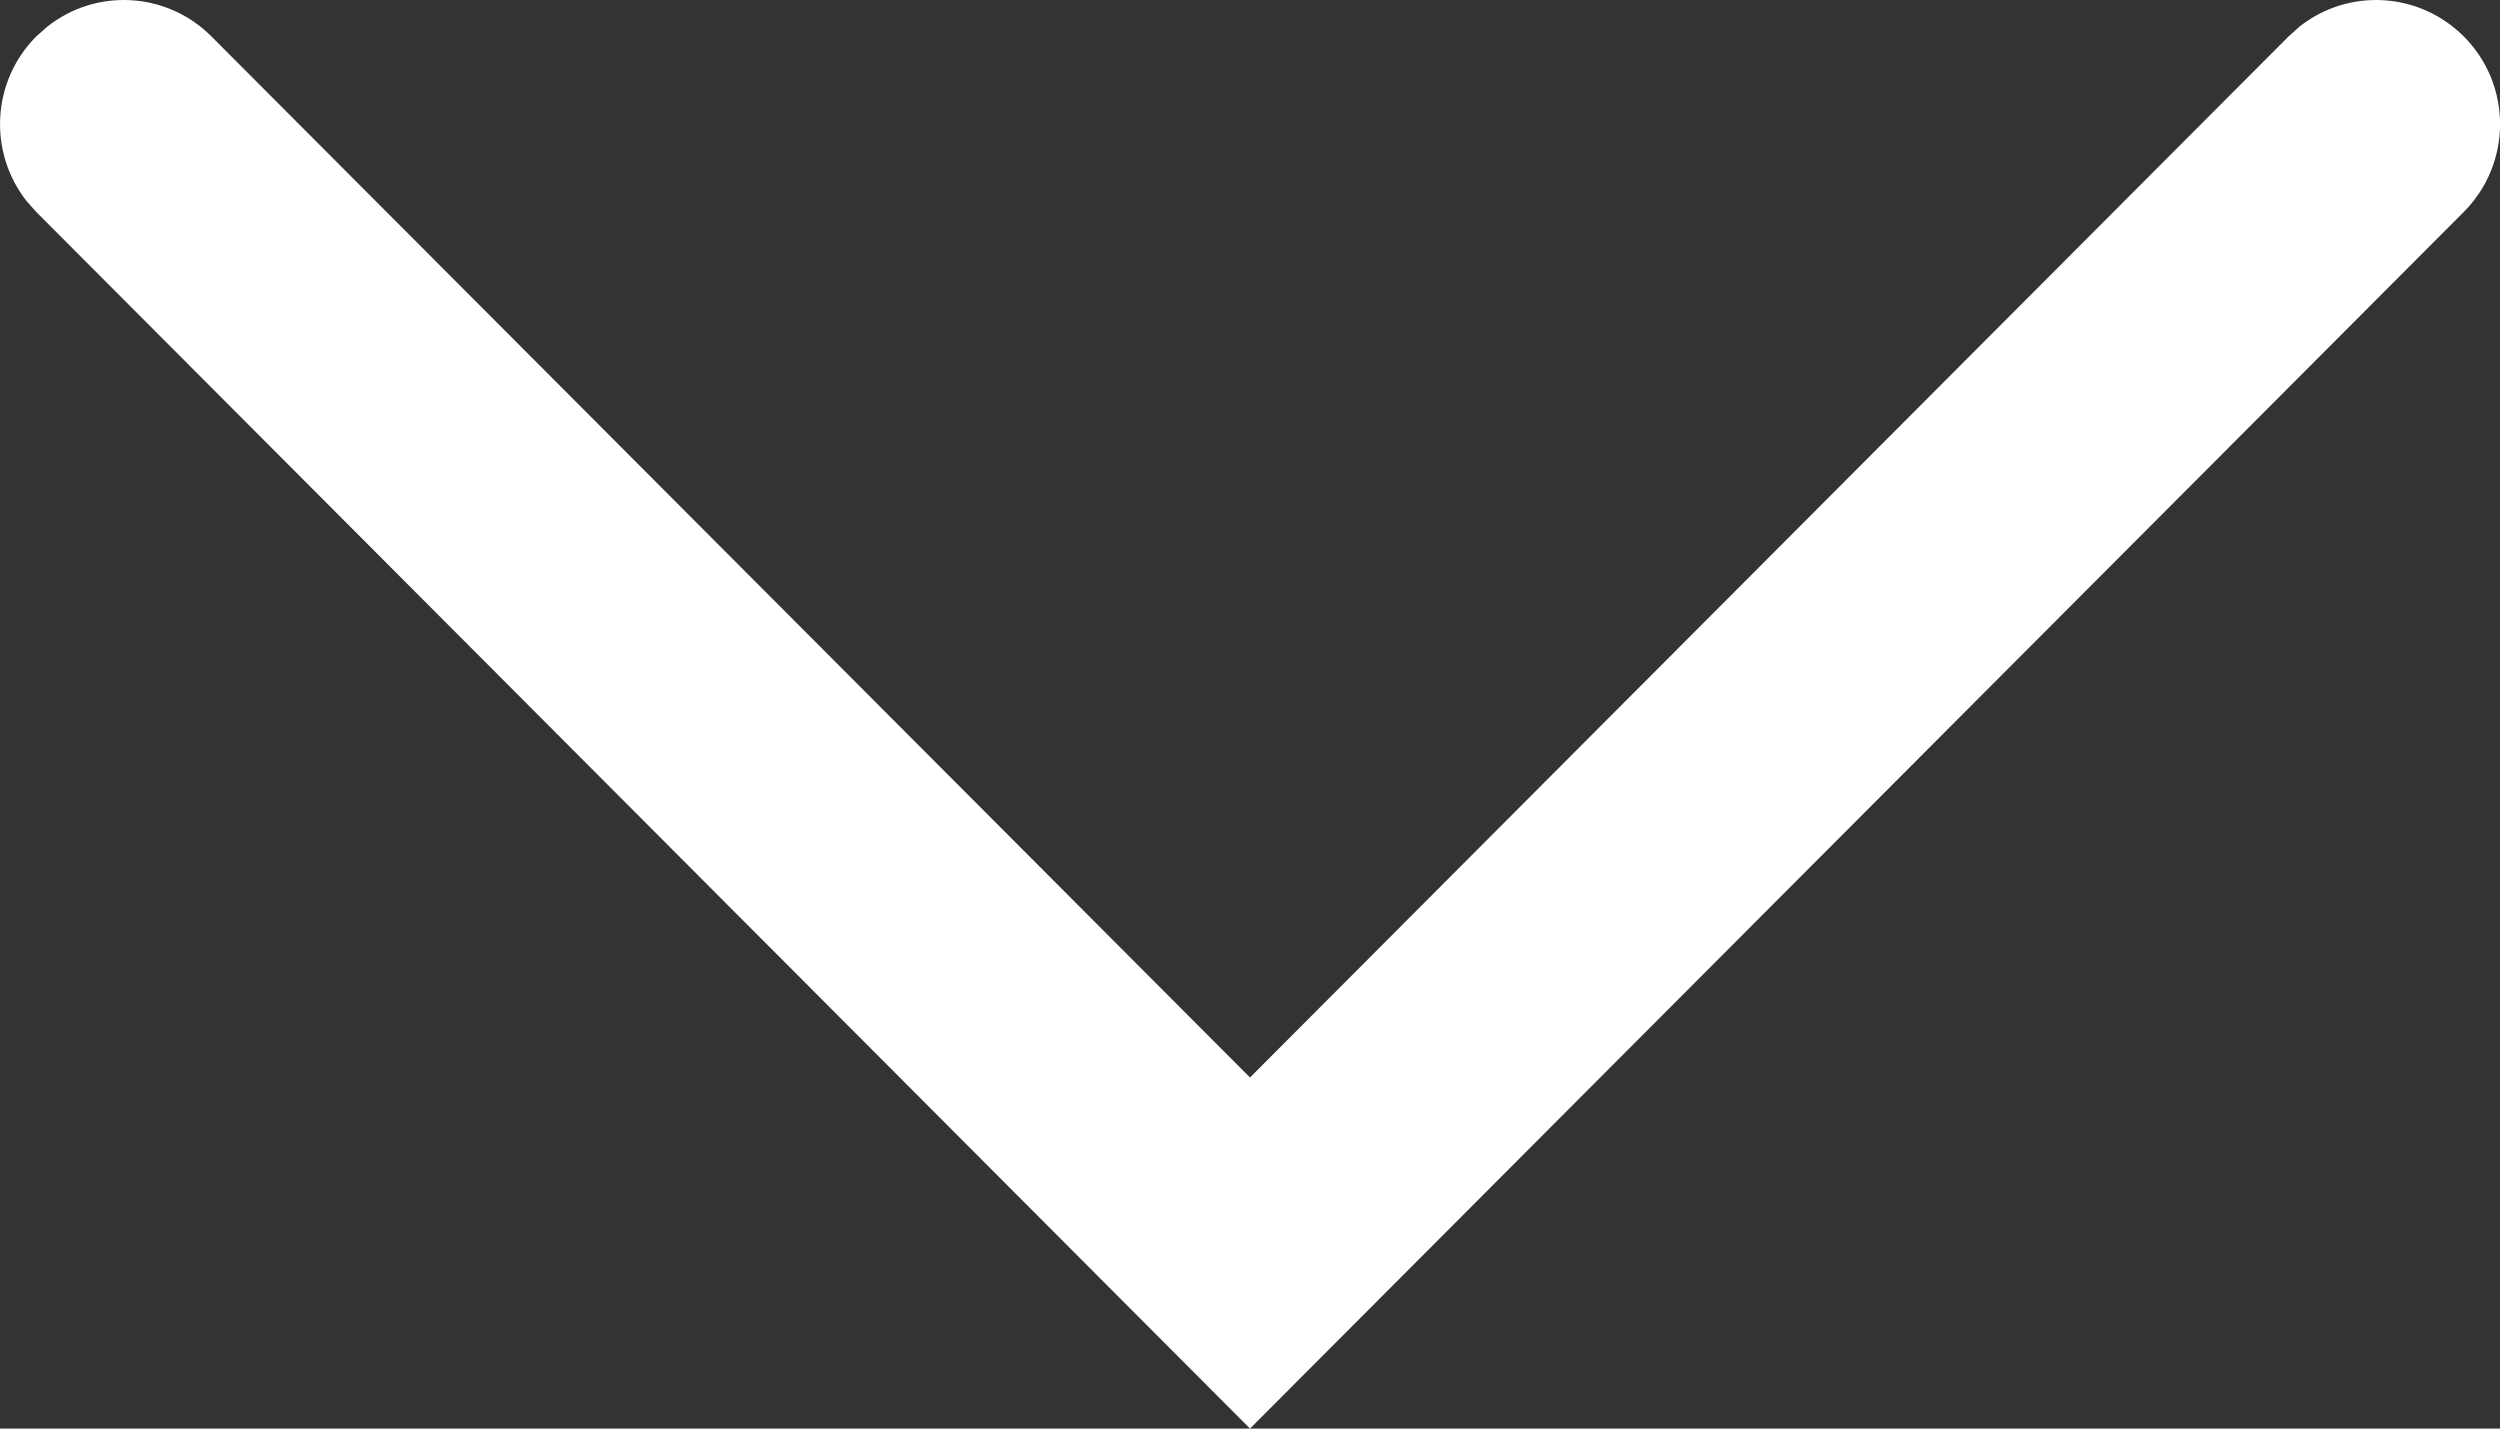 <?xml version="1.0" encoding="UTF-8"?>
<svg width="14px" height="8px" viewBox="0 0 14 8" version="1.1" xmlns="http://www.w3.org/2000/svg" xmlns:xlink="http://www.w3.org/1999/xlink">
    <rect x="0" y="0" width="14" height="8" fill="#333333" stroke="none"/>
    <title>A95B39AD-5B59-465A-A85B-E74580938E56@1.00x</title>
    <g id="Concepts-A-&amp;-B" stroke="none" stroke-width="1" fill="none" fill-rule="evenodd">
        <g id="XL_7.0.0.0_Press releases" transform="translate(-971, -850)" fill="#fff" fill-rule="nonzero">
            <g id="Group-5" transform="translate(847, 830)">
                <path d="M133.813,17.203 C134.085,16.932 134.525,16.932 134.796,17.203 C135.048,17.455 135.067,17.851 134.85,18.124 L134.796,18.184 L128.966,24 L134.796,29.816 C135.048,30.067 135.067,30.464 134.85,30.736 L134.796,30.797 C134.544,31.048 134.147,31.066 133.874,30.851 L133.813,30.797 L127,24 L133.813,17.203 Z" id="Path-3-Copy-7" transform="translate(131, 24) scale(-1, 1) rotate(-90) translate(-131, -24) "></path>
            </g>
        </g>
    </g>
</svg>
